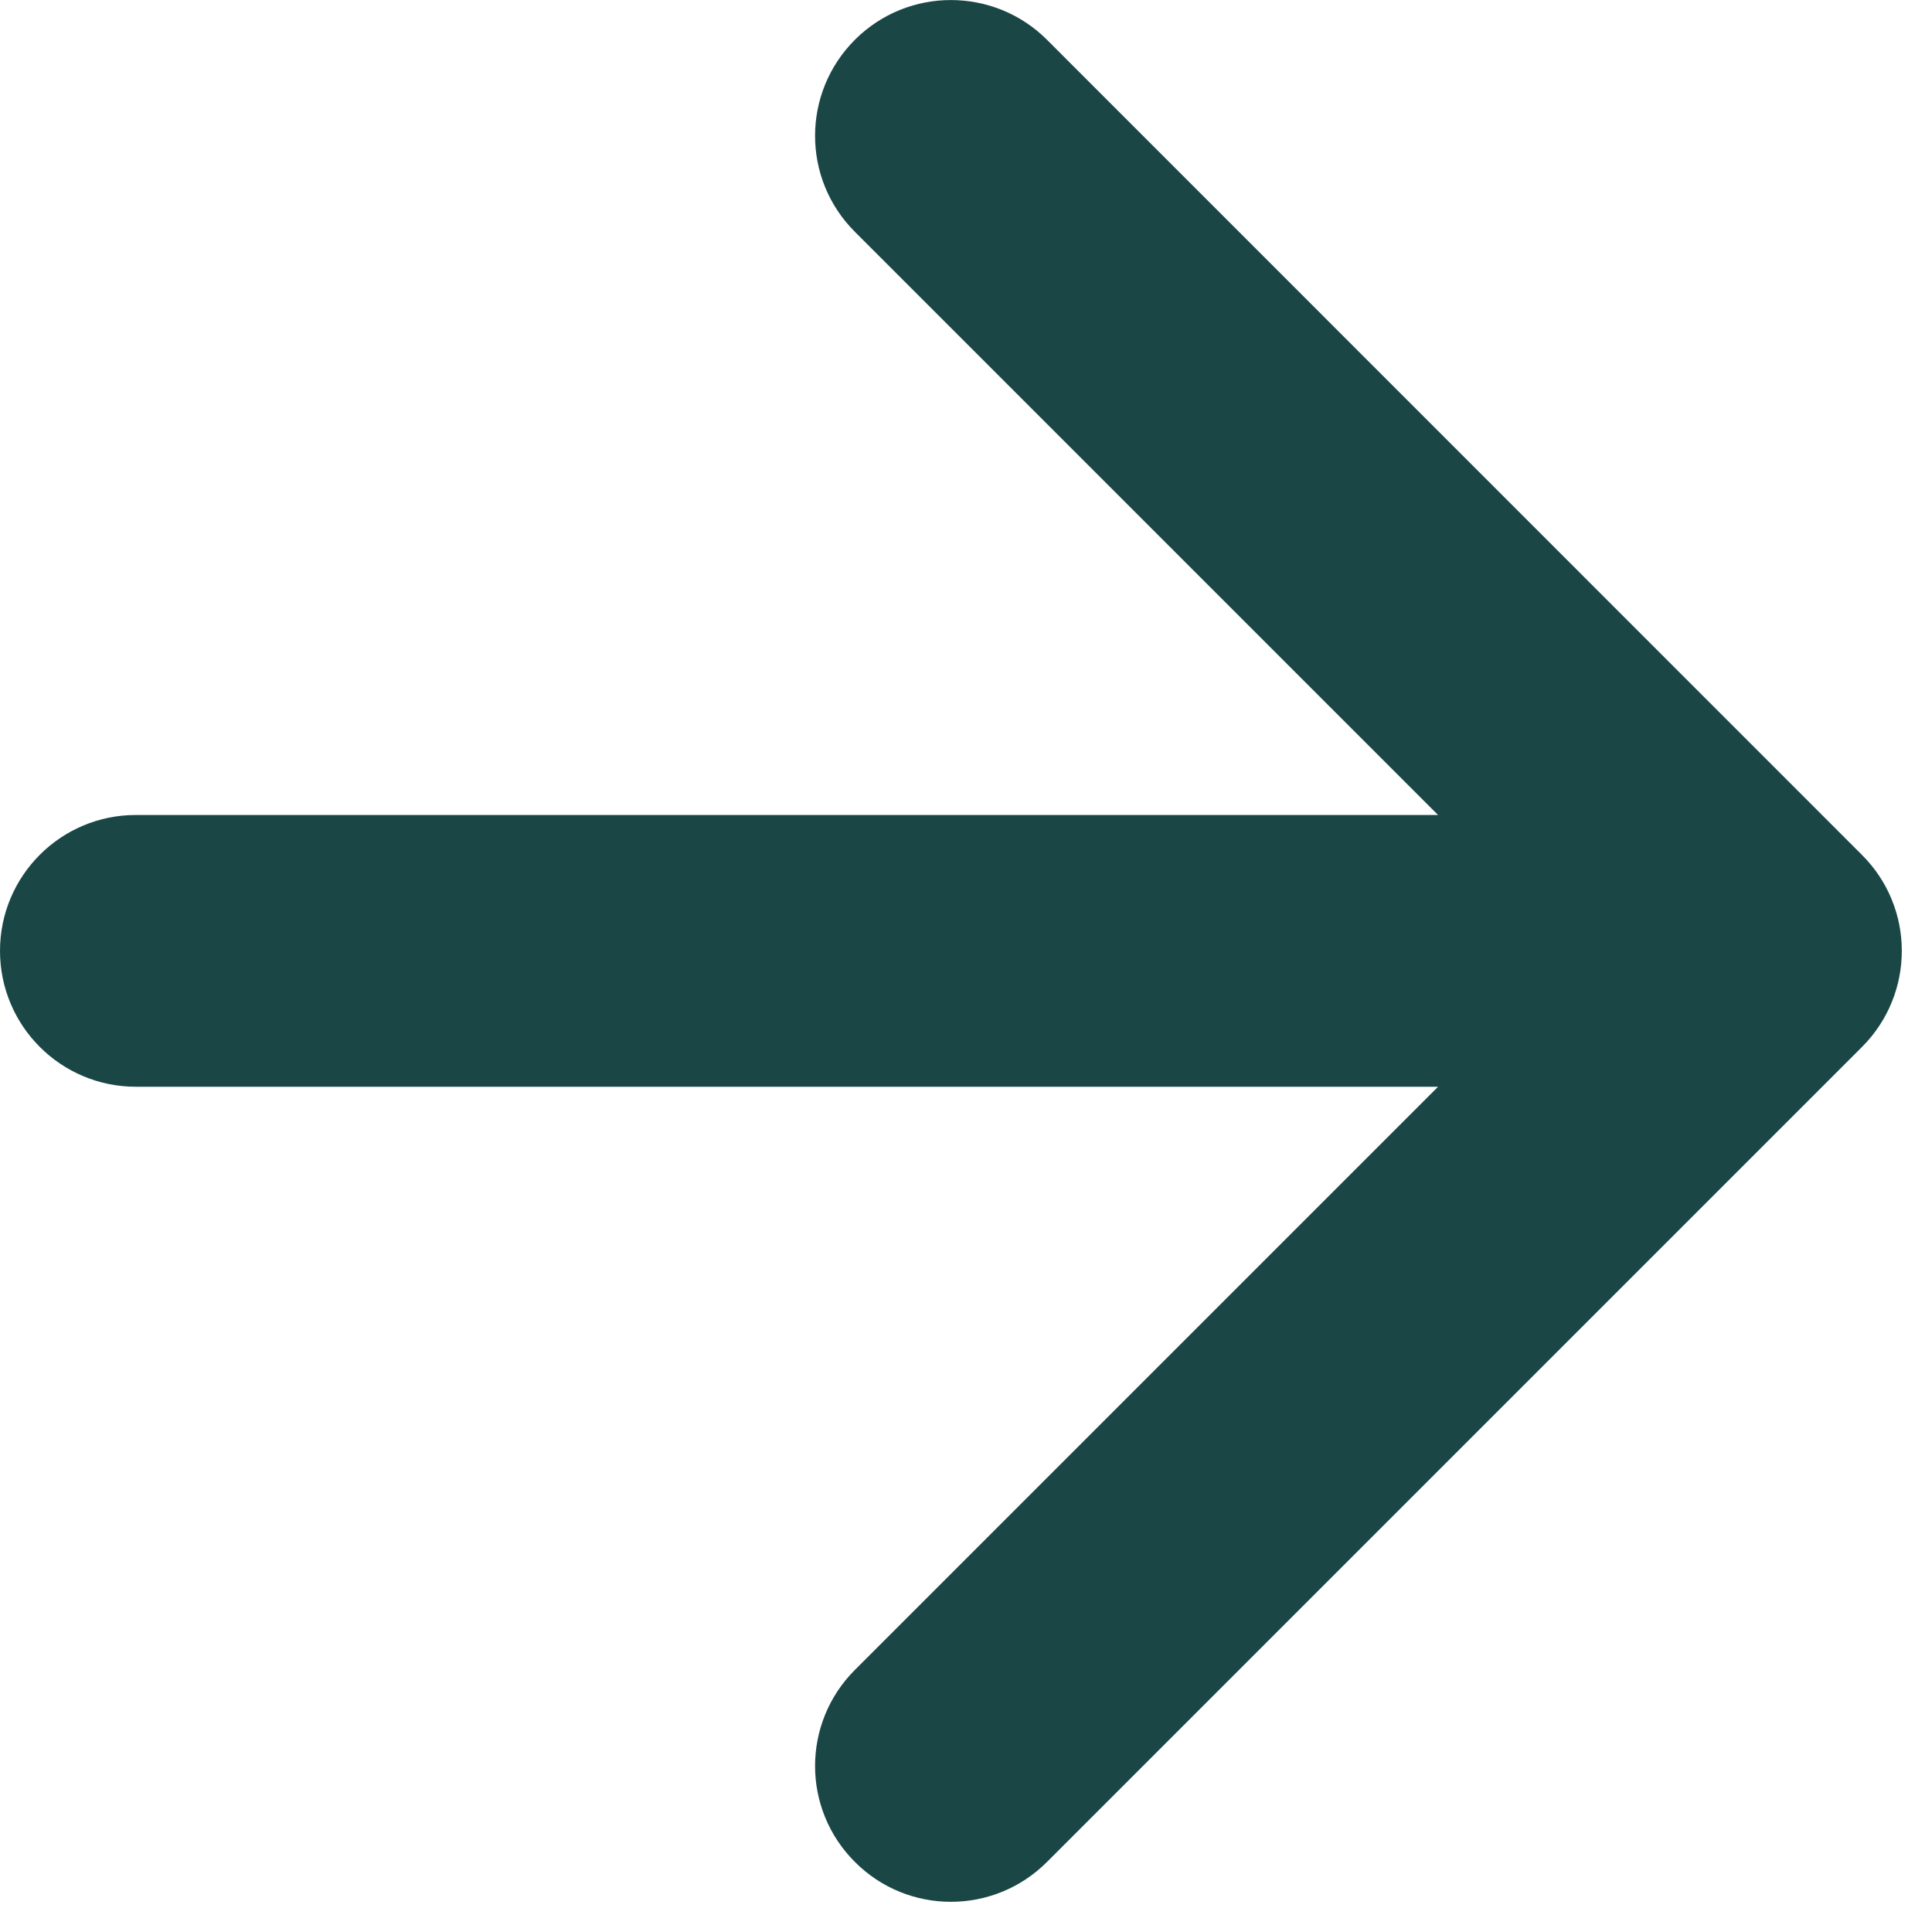 <?xml version="1.0" encoding="UTF-8"?> <svg xmlns="http://www.w3.org/2000/svg" width="12" height="12" viewBox="0 0 12 12" fill="none"><path fill-rule="evenodd" clip-rule="evenodd" d="M5.31 0.247C5.639 -0.082 6.173 -0.082 6.503 0.247L11.565 5.31C11.895 5.639 11.895 6.173 11.565 6.503L6.503 11.565C6.173 11.895 5.639 11.895 5.31 11.565C4.98 11.236 4.98 10.702 5.31 10.372L8.932 6.75H0.844C0.378 6.75 0 6.372 0 5.906C0 5.44 0.378 5.062 0.844 5.062H8.932L5.31 1.44C4.98 1.111 4.98 0.577 5.31 0.247Z" fill="#1A4746"></path></svg> 